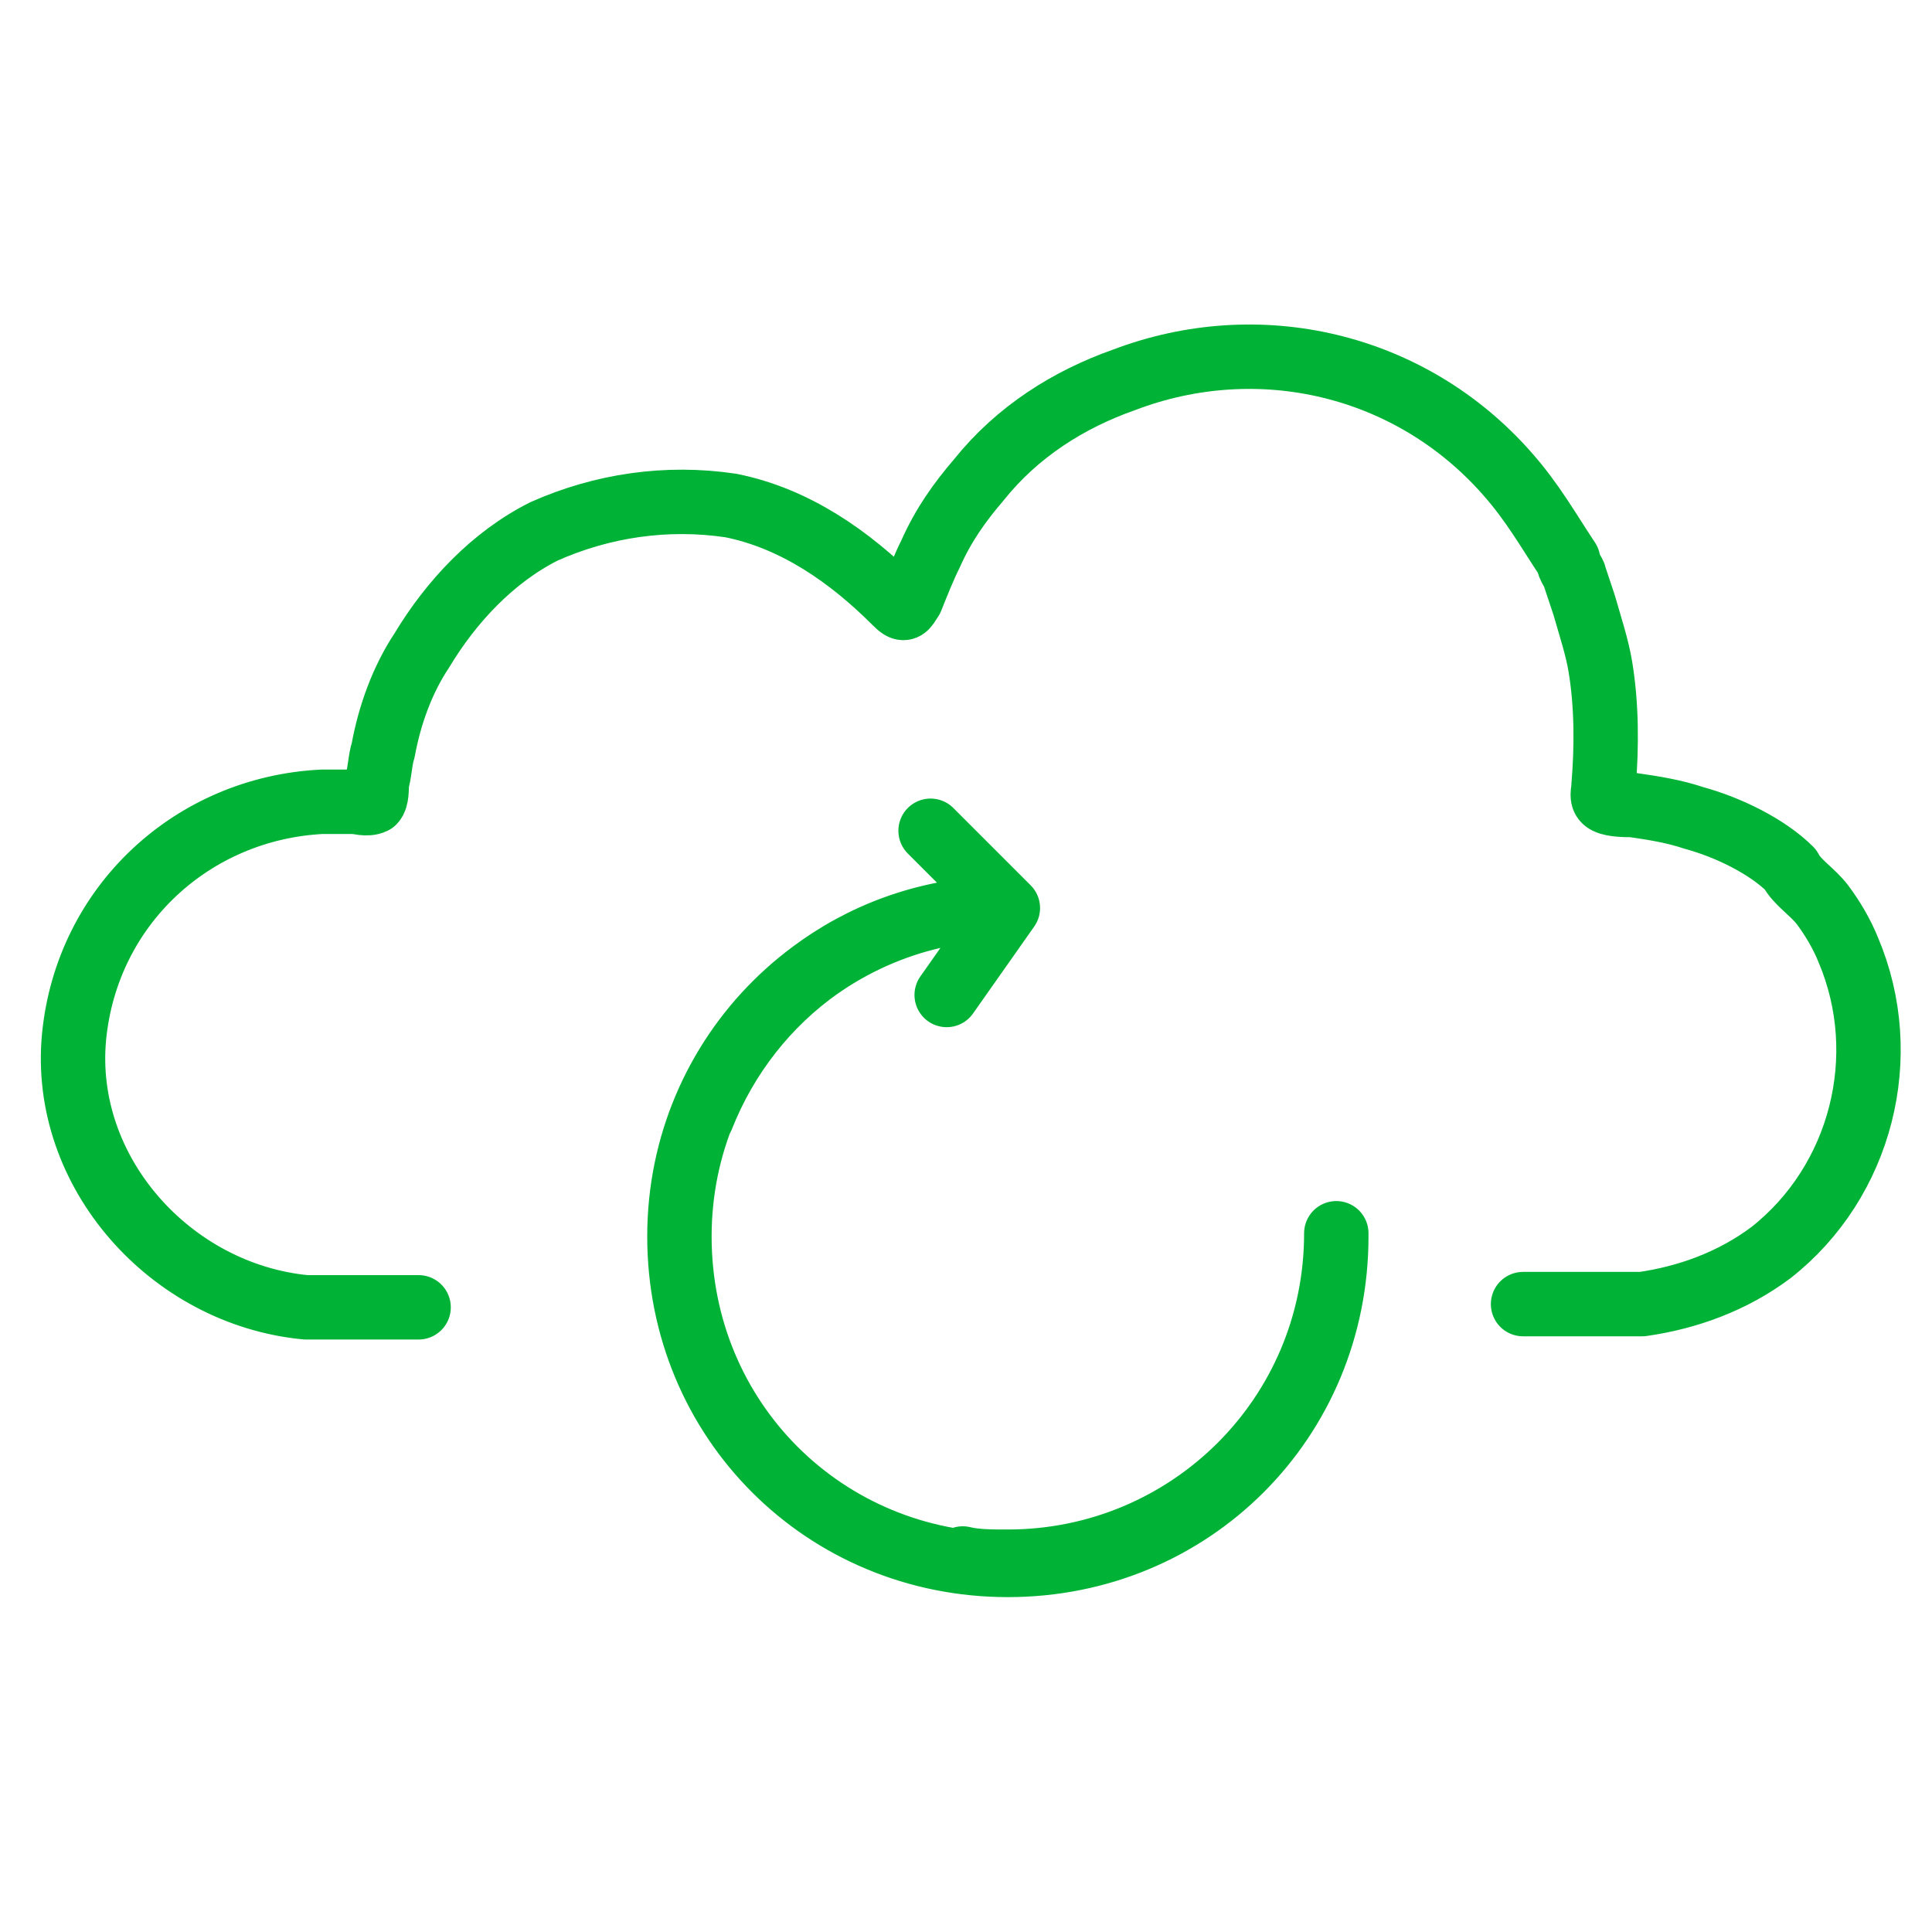 <svg width="60" height="60" viewBox="0 0 60 60" fill="none" xmlns="http://www.w3.org/2000/svg">
<path d="M47.3 40.5H51C52.4 40.3 53.8 39.8 55 38.9C57.8 36.7 58.8 32.8 57.4 29.5C57.2 29 56.9 28.5 56.6 28.1C56.3 27.7 55.8 27.4 55.6 27C54.9 26.3 53.7 25.7 52.6 25.4C52 25.2 51.4 25.1 50.7 25C50.5 25 50.1 25 49.9 24.9C49.7 24.8 49.8 24.6 49.8 24.4C49.9 23.2 49.9 21.9 49.7 20.7C49.6 20.1 49.4 19.5 49.2 18.8C49.1 18.5 49 18.2 48.9 17.9C48.9 17.8 48.7 17.6 48.7 17.4C48.1 16.5 47.6 15.6 46.8 14.7C43.8 11.3 39.1 10.2 34.9 11.8C33.2 12.4 31.6 13.4 30.4 14.9C29.8 15.6 29.3 16.3 28.9 17.2C28.7 17.6 28.5 18.1 28.3 18.6C28.1 18.9 28.1 19 27.8 18.7C26.4 17.3 24.7 16.1 22.7 15.7C20.7 15.4 18.7 15.7 16.9 16.5C15.3 17.3 14 18.7 13.1 20.2C12.5 21.1 12.1 22.2 11.9 23.3C11.8 23.6 11.8 24 11.7 24.3C11.7 24.5 11.7 24.8 11.6 24.9C11.4 25 11.1 24.9 11 24.9C10.7 24.9 10.4 24.9 10 24.9C6 25.1 2.7 28.1 2.3 32.2C1.9 36.4 5.3 40.2 9.5 40.6H13M31.3 28.2L29.4 30.9M31.3 28.2L28.9 25.8M31.3 28.2C26.9 28.2 23.3 30.9 21.8 34.7M31.3 28.2C25.7 28.2 21.1 32.7 21.1 38.4C21.1 44.1 25.6 48.6 31.3 48.6C37 48.6 41.5 44.1 41.5 38.4M41.5 38.3C41.5 44 36.9 48.5 31.3 48.5C30.8 48.5 30.3 48.5 29.9 48.4" stroke="#00B336" stroke-width="2" stroke-miterlimit="10" stroke-linecap="round" stroke-linejoin="round"/>
</svg>
